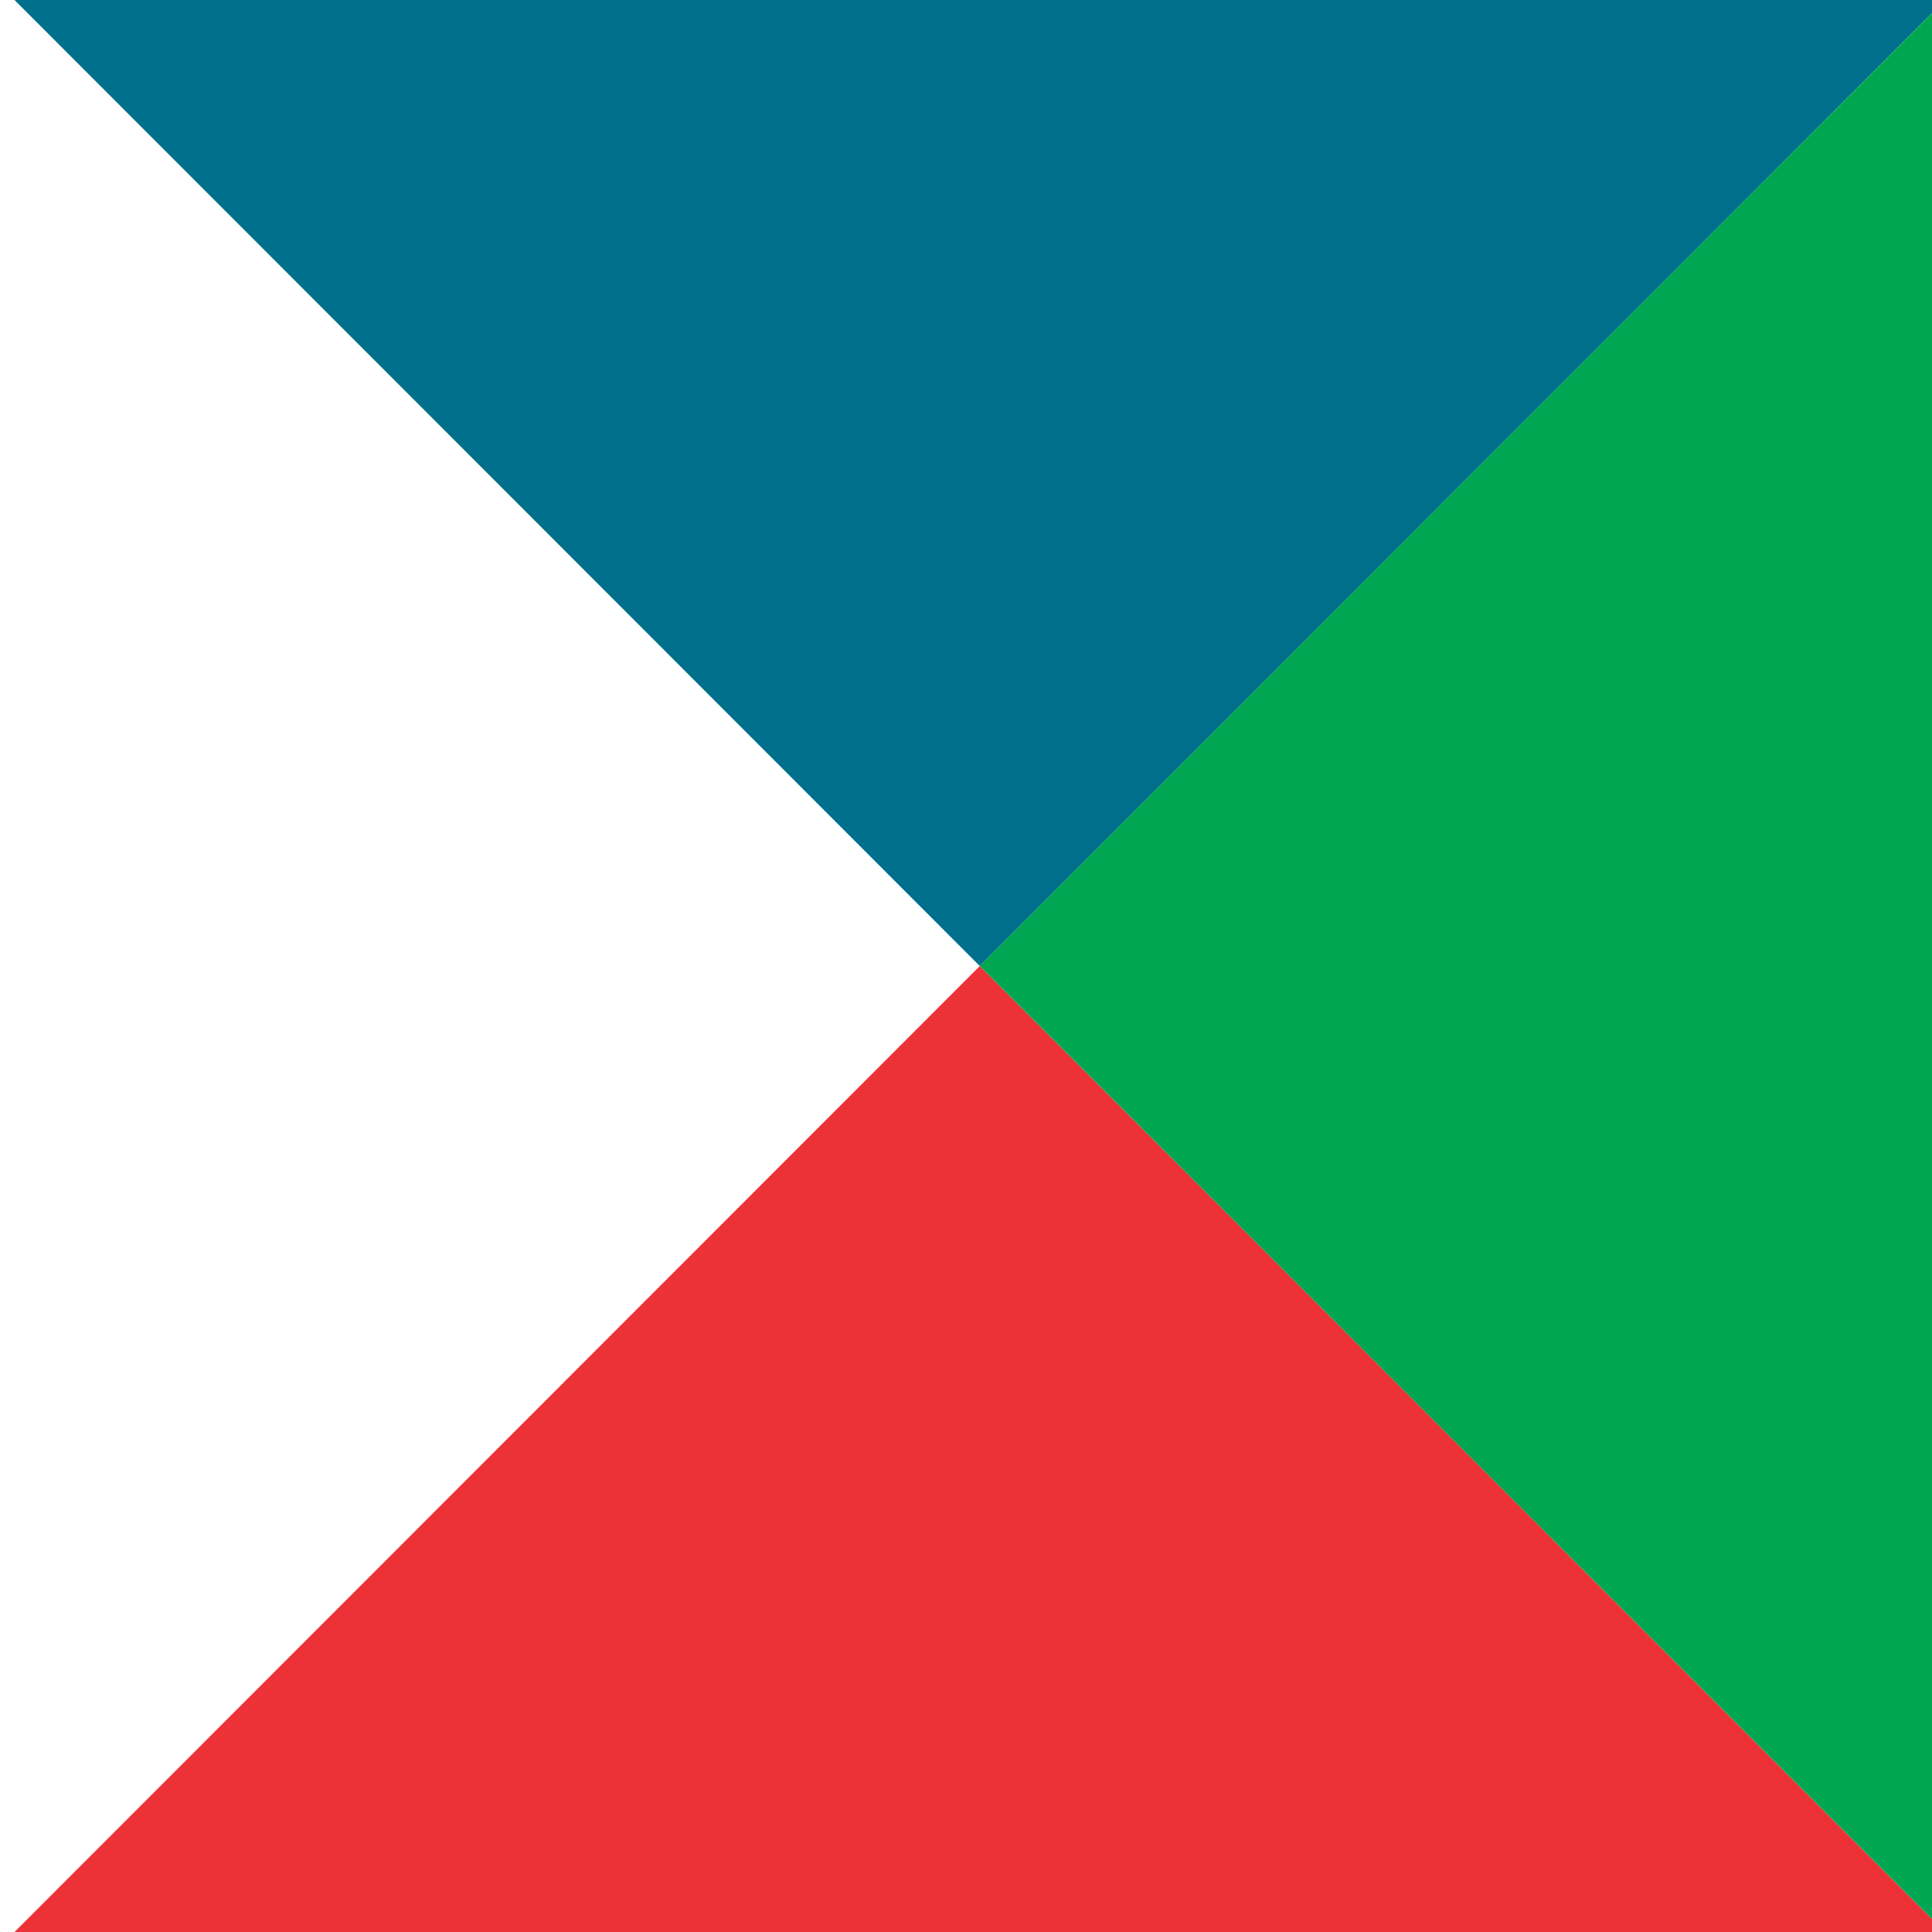 <svg width="161" height="161" viewBox="0 0 161 161" fill="none" xmlns="http://www.w3.org/2000/svg">
<g id="Layer_3" clip-path="url(#clip0_276_1835)">
<g id="Group">
<path id="Vector" d="M1.209 161H162.087L81.65 80.502L1.209 161Z" fill="#ED3237"/>
<path id="Vector_2" d="M1.209 0L81.65 80.502L162.087 0H1.209Z" fill="#006F8C"/>
<path id="Vector_3" d="M81.65 80.502L162.087 161V0L81.65 80.502Z" fill="#00A651"/>
</g>
</g>
<defs>
<clipPath id="clip0_276_1835">
<rect width="161" height="161" fill="white"/>
</clipPath>
</defs>
</svg>
